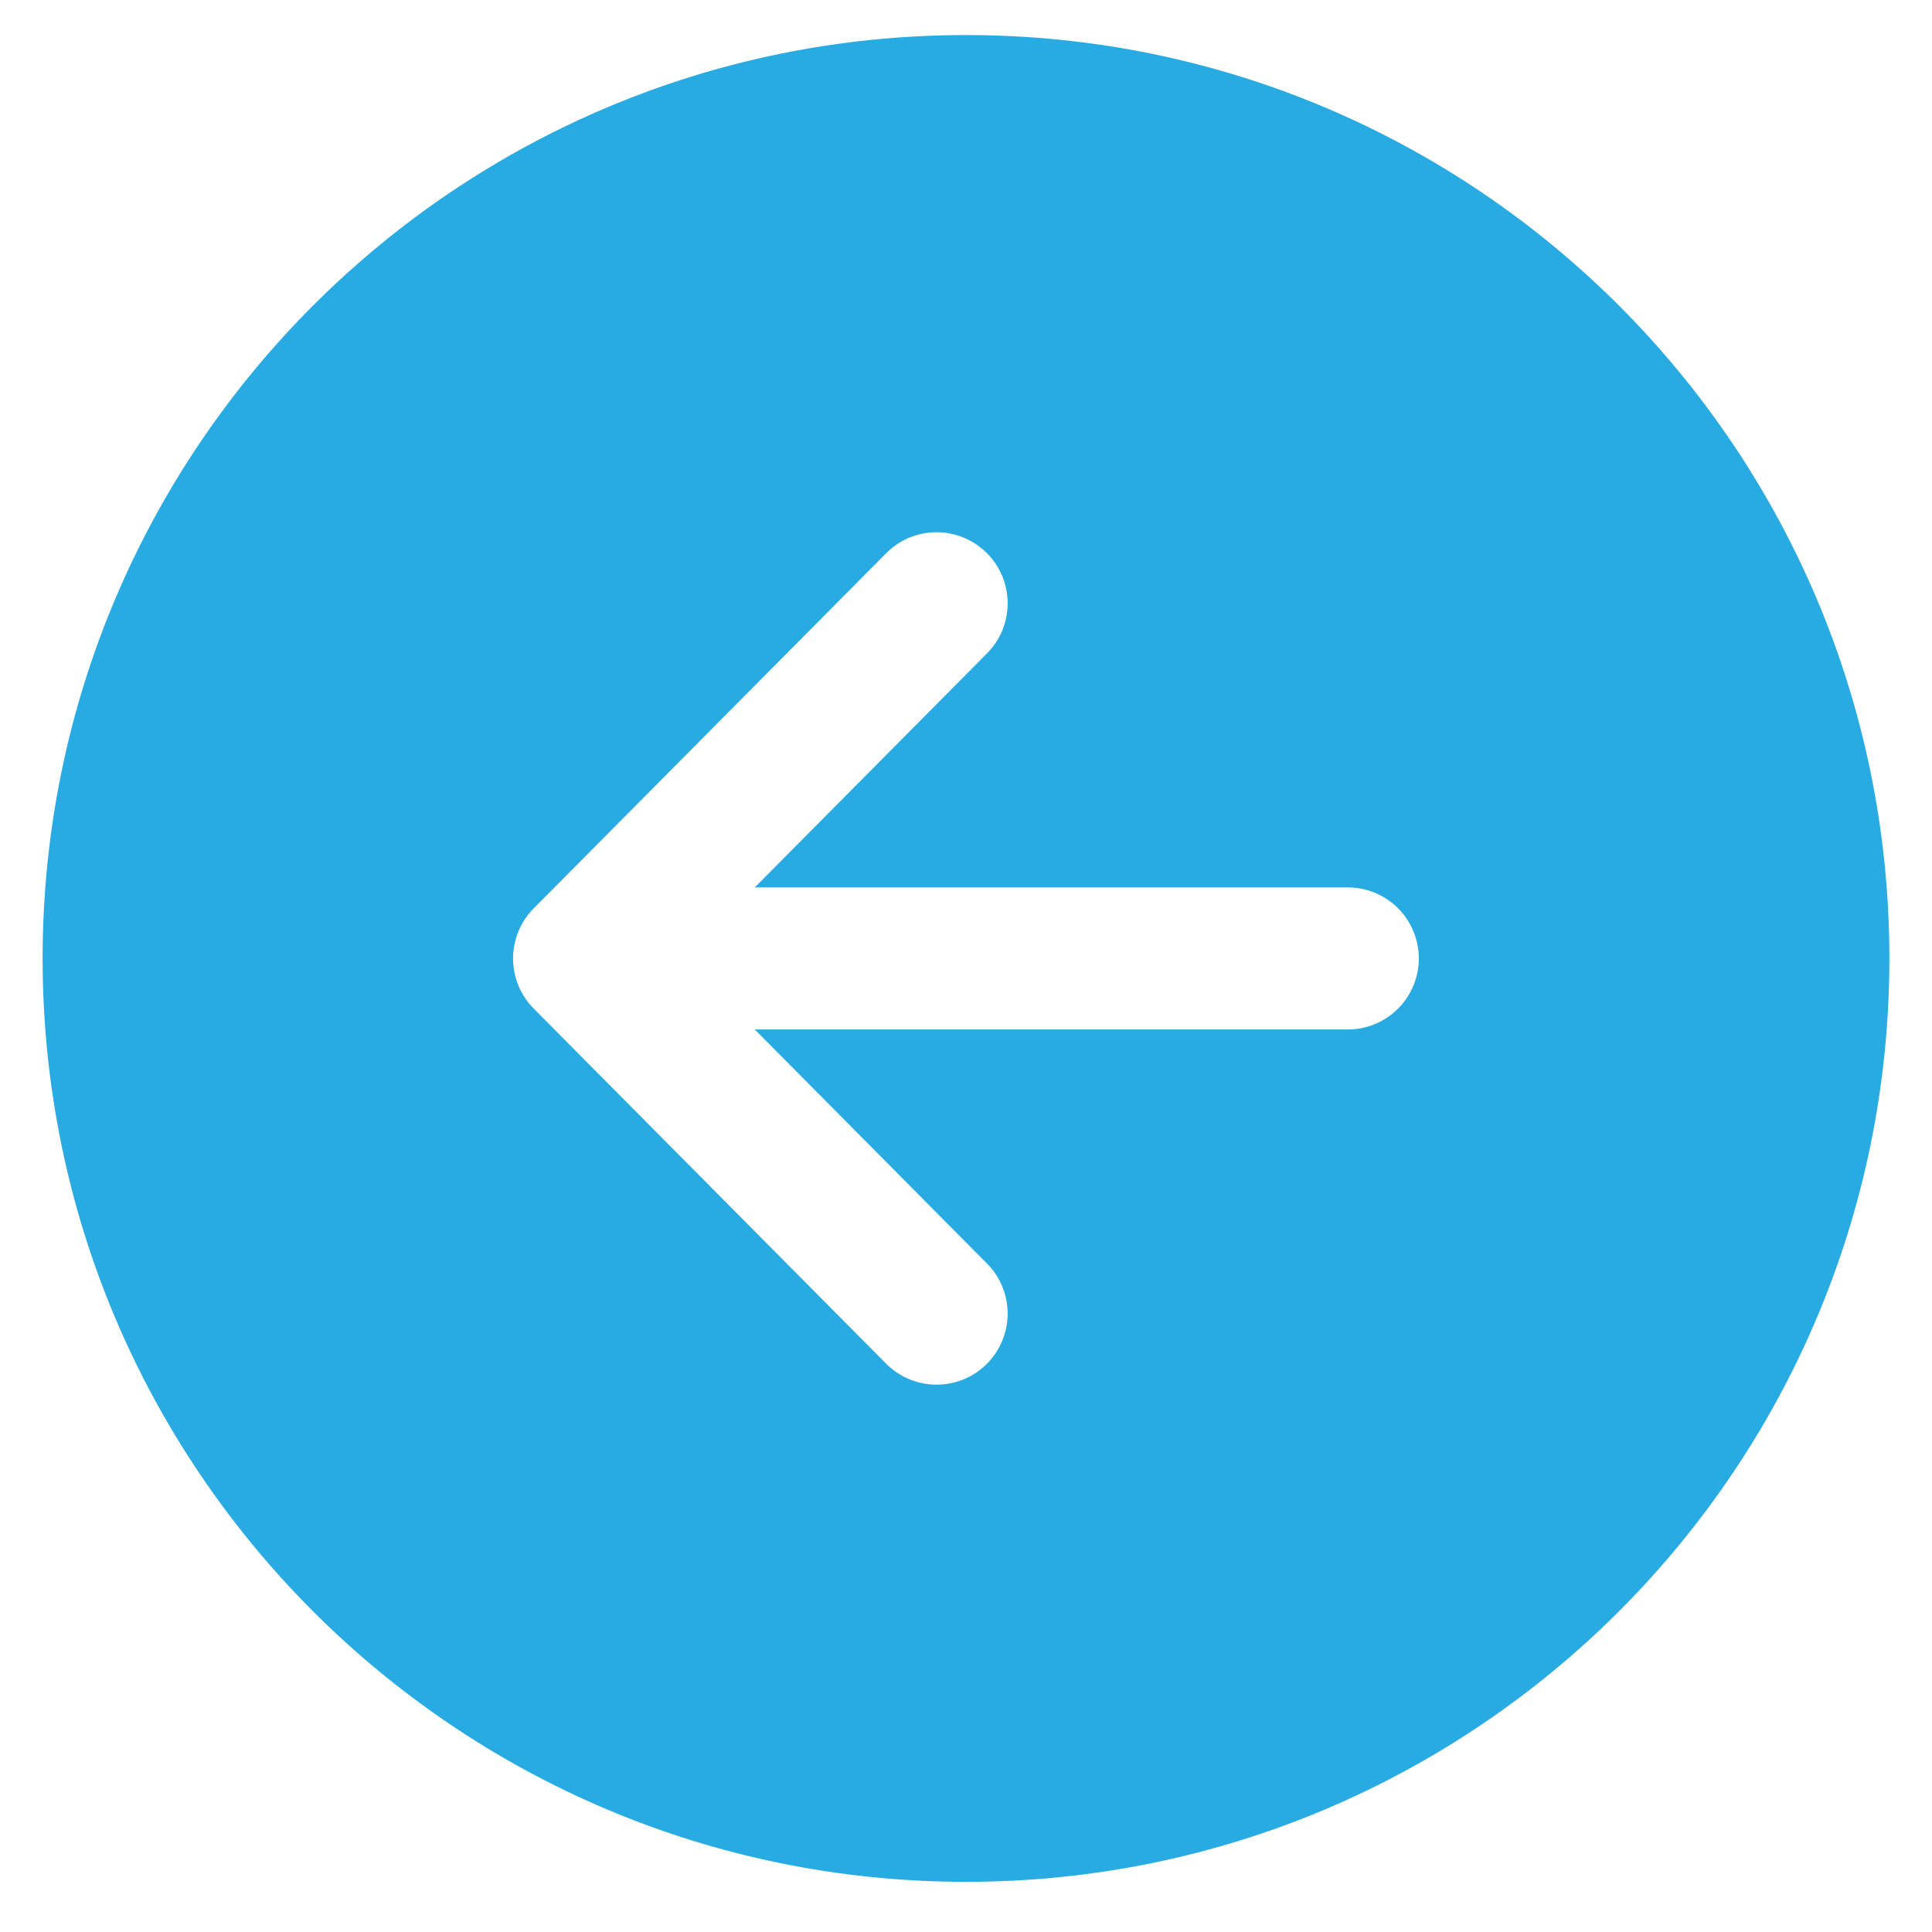 <svg width="34" height="34" viewBox="0 0 34 34" fill="none" xmlns="http://www.w3.org/2000/svg">
<path d="M0.75 16.867C0.75 25.841 8.026 33.117 17 33.117C25.974 33.117 33.25 25.841 33.25 16.867C33.25 7.893 25.974 0.617 17 0.617C8.026 0.617 0.75 7.893 0.75 16.867ZM17.363 9.73C17.48 9.845 17.573 9.983 17.636 10.134C17.699 10.286 17.732 10.448 17.733 10.612C17.734 10.776 17.702 10.939 17.64 11.091C17.578 11.243 17.486 11.381 17.37 11.498L13.283 15.617L23.719 15.617C24.05 15.617 24.368 15.749 24.603 15.983C24.837 16.218 24.969 16.536 24.969 16.867C24.969 17.199 24.837 17.517 24.603 17.751C24.368 17.985 24.05 18.117 23.719 18.117L13.283 18.117L17.37 22.237C17.486 22.353 17.578 22.492 17.64 22.644C17.702 22.796 17.733 22.959 17.733 23.123C17.732 23.287 17.699 23.449 17.635 23.601C17.572 23.752 17.479 23.89 17.363 24.006C17.246 24.121 17.108 24.213 16.956 24.275C16.803 24.337 16.641 24.369 16.477 24.368C16.145 24.366 15.827 24.233 15.594 23.998L9.391 17.748C9.159 17.514 9.029 17.197 9.029 16.867C9.029 16.537 9.159 16.221 9.391 15.987L15.594 9.737C15.709 9.62 15.847 9.527 15.998 9.463C16.15 9.4 16.313 9.367 16.477 9.366C16.641 9.366 16.804 9.397 16.956 9.46C17.108 9.522 17.247 9.614 17.363 9.73V9.73Z" fill="#28AAE2"/>
</svg>
